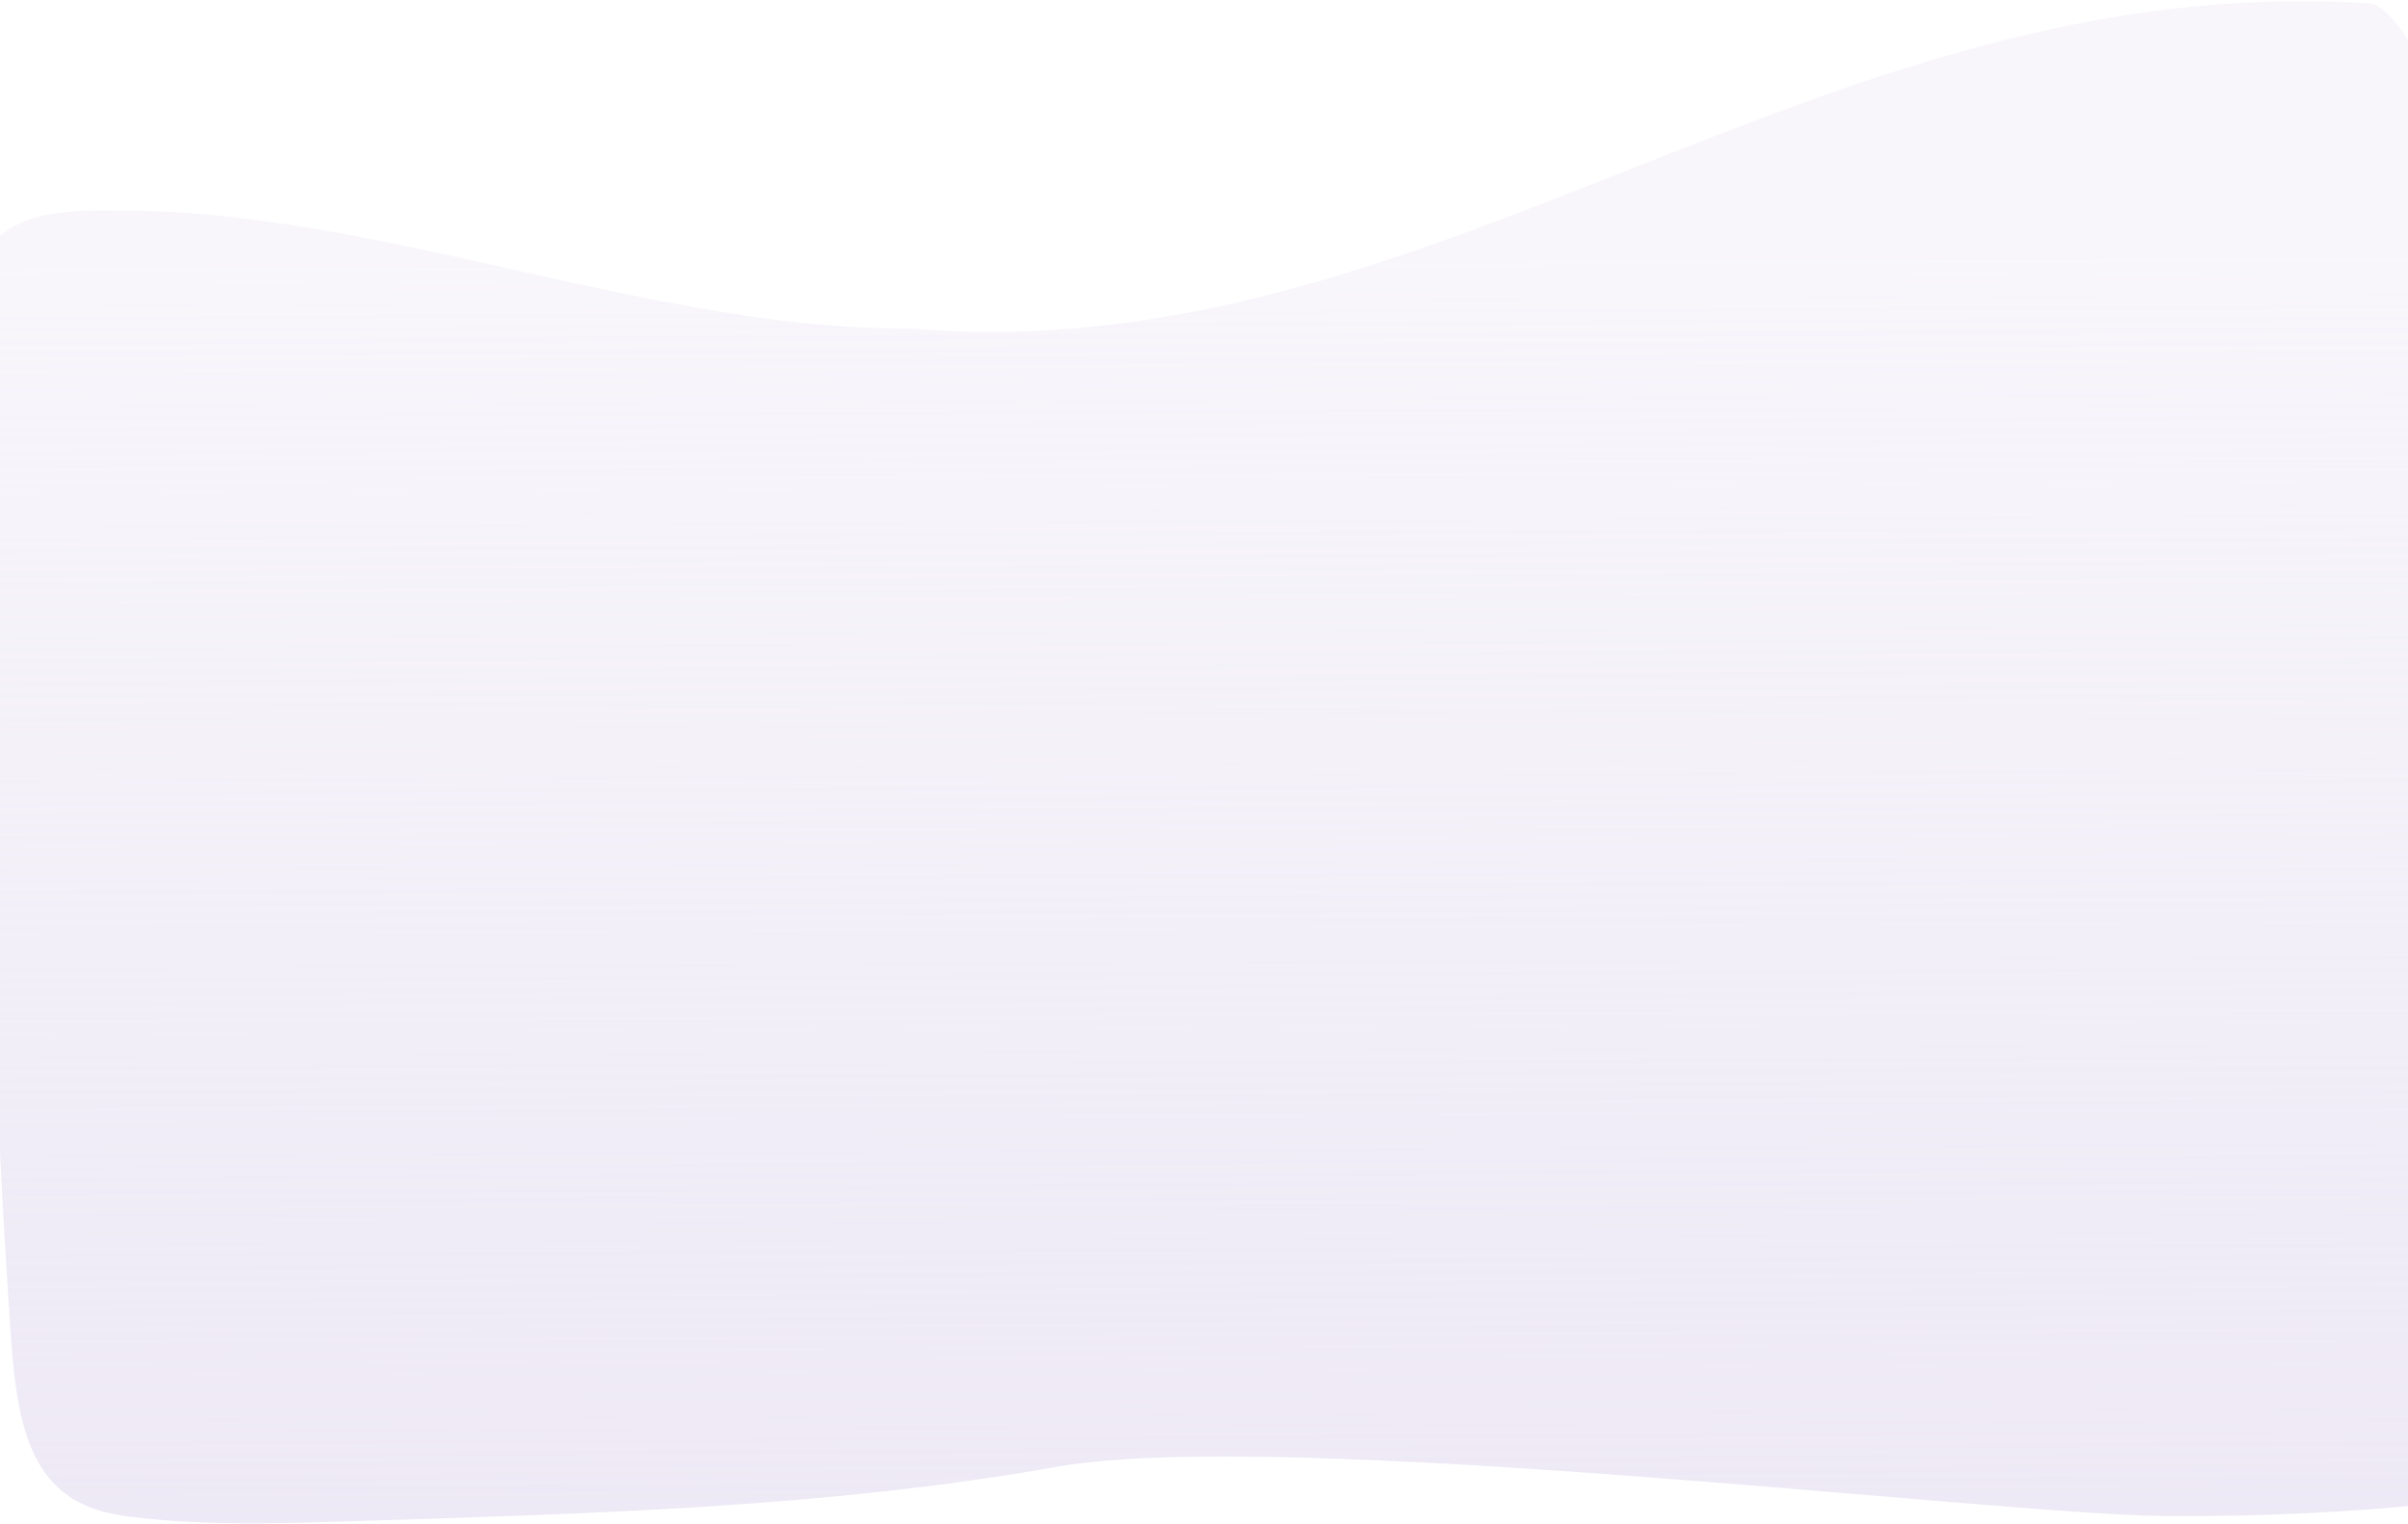 <svg width="1440" height="911" viewBox="0 0 1440 911" fill="none" xmlns="http://www.w3.org/2000/svg">
<path d="M1547.25 834.585C1537.78 923.132 1490.78 896.027 1438.1 900.709C1389.53 905.018 1340.88 906.924 1292.19 906.399C1192.73 905.33 765.091 853.442 632.346 876.979C493.168 901.674 349.878 905.126 209.944 909.587C166.029 910.98 122.057 912.375 78.182 906.916C56.699 904.244 32.779 897.576 19.296 867.064C10.093 846.261 7.814 818.63 6.047 792.438C-2.717 662.541 -7.072 531.826 -6.974 401.302C-6.946 364.431 -20.974 176.277 -6.974 150C7.768 122.342 57.04 125.857 78.182 126C228.266 127.047 394.579 197.947 544.623 196.383C855.908 223.052 1089.04 -18.928 1416 2C1445.54 0.67 1508.12 172.02 1527.46 212.811C1555.29 271.442 1540.22 374.994 1541.69 444.913C1544.08 558.489 1546.46 672.065 1548.84 785.641C1549.25 804.975 1548.68 821.092 1547.24 834.559L1547.25 834.585Z" fill="url(#paint0_linear_1590_2027)"/>
<defs>
<linearGradient id="paint0_linear_1590_2027" x1="764.91" y1="155.847" x2="771.001" y2="1350" gradientUnits="userSpaceOnUse">
<stop stop-color="#E7E1F2" stop-opacity="0.29"/>
<stop offset="1" stop-color="#E7E1F2"/>
</linearGradient>
</defs>
</svg>
